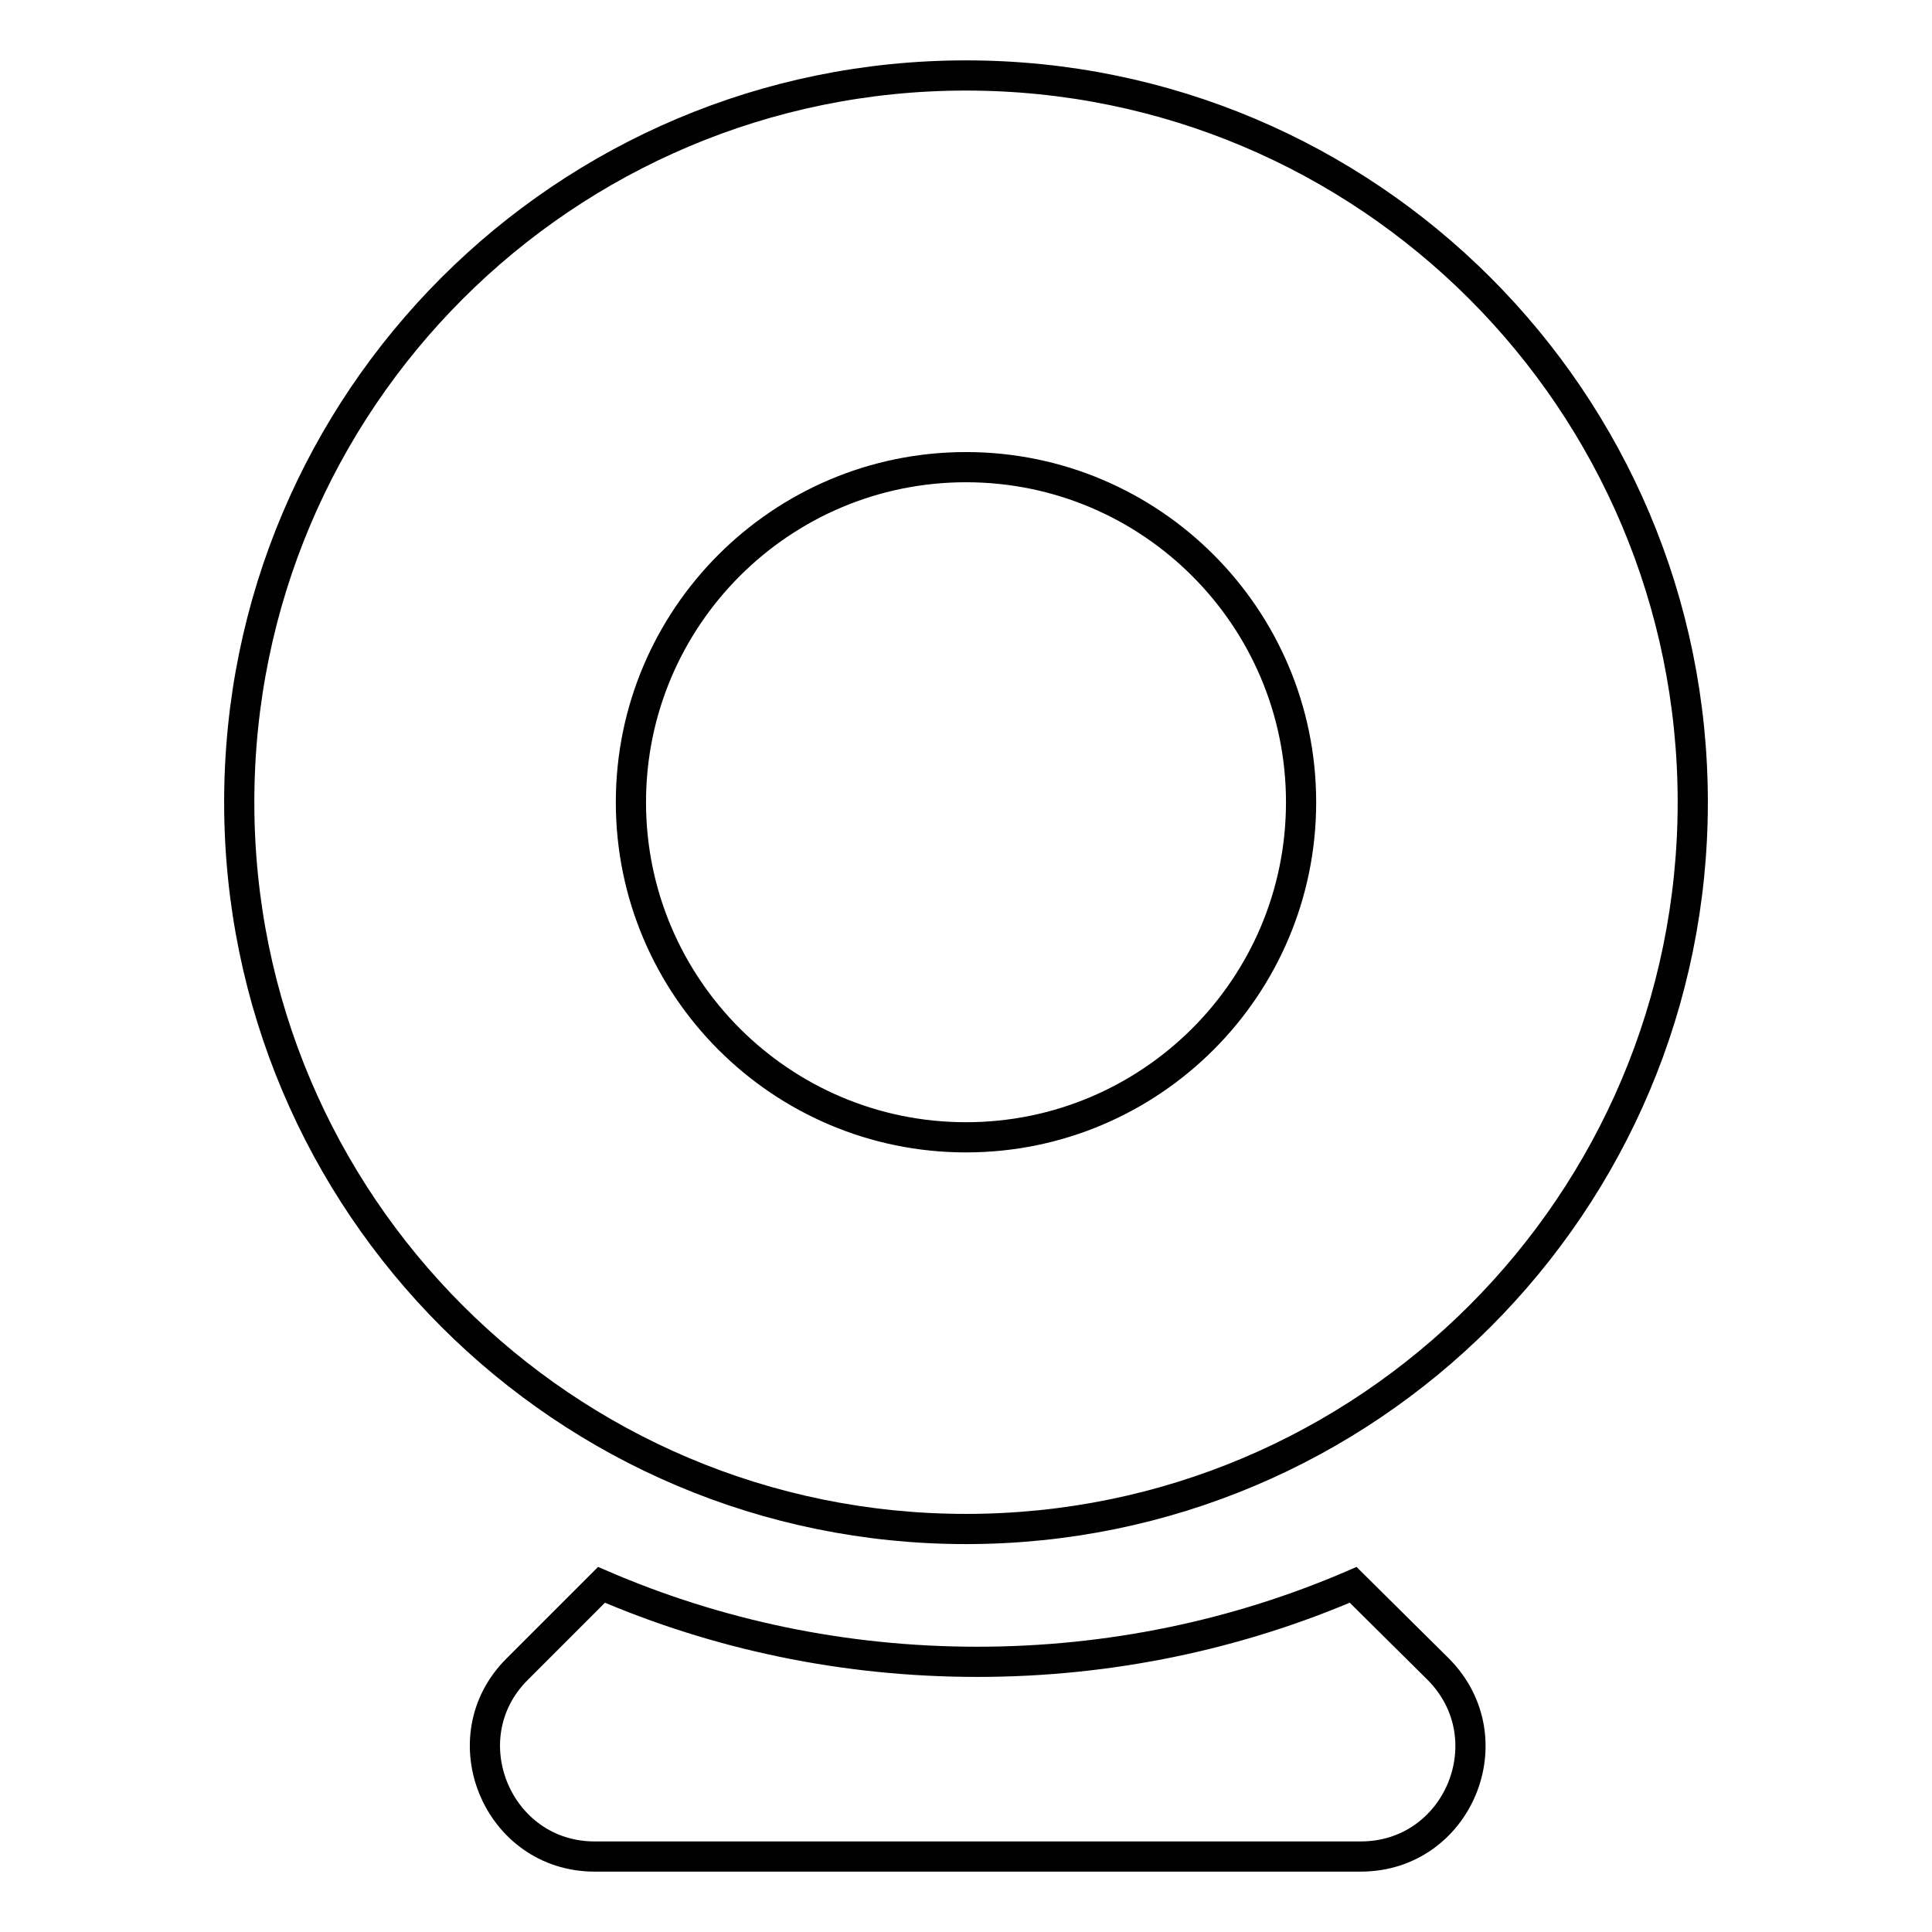 <?xml version="1.0" encoding="utf-8"?>
<!-- Svg Vector Icons : http://www.onlinewebfonts.com/icon -->
<!DOCTYPE svg PUBLIC "-//W3C//DTD SVG 1.1//EN" "http://www.w3.org/Graphics/SVG/1.1/DTD/svg11.dtd">
<svg version="1.1" xmlns="http://www.w3.org/2000/svg" xmlns:xlink="http://www.w3.org/1999/xlink" x="0px" y="0px" viewBox="0 0 256 256" enable-background="new 0 0 256 256" xml:space="preserve">
<g> <path stroke-width="4" fill-opacity="0" stroke="#000000"  d="M179.3,210c-15.3,6.6-32.2,10.2-49.8,10.2c-17.7,0-34.5-3.6-49.8-10.2l-11.2,11.2 c-9.1,9.1-2.6,24.8,10.3,24.8h101.5c12.9,0,19.4-15.6,10.3-24.8L179.3,210z M128,10c-53.2,0-96.3,43.1-96.3,96.3 c0,53.2,43.1,96.3,96.3,96.3s96.3-43.1,96.3-96.3C224.3,53.1,181.2,10,128,10z M128,150.7c-24.5,0-44.4-19.9-44.4-44.4 s19.9-44.4,44.4-44.4c24.5,0,44.4,19.9,44.4,44.4S152.5,150.7,128,150.7z"/></g>
</svg>